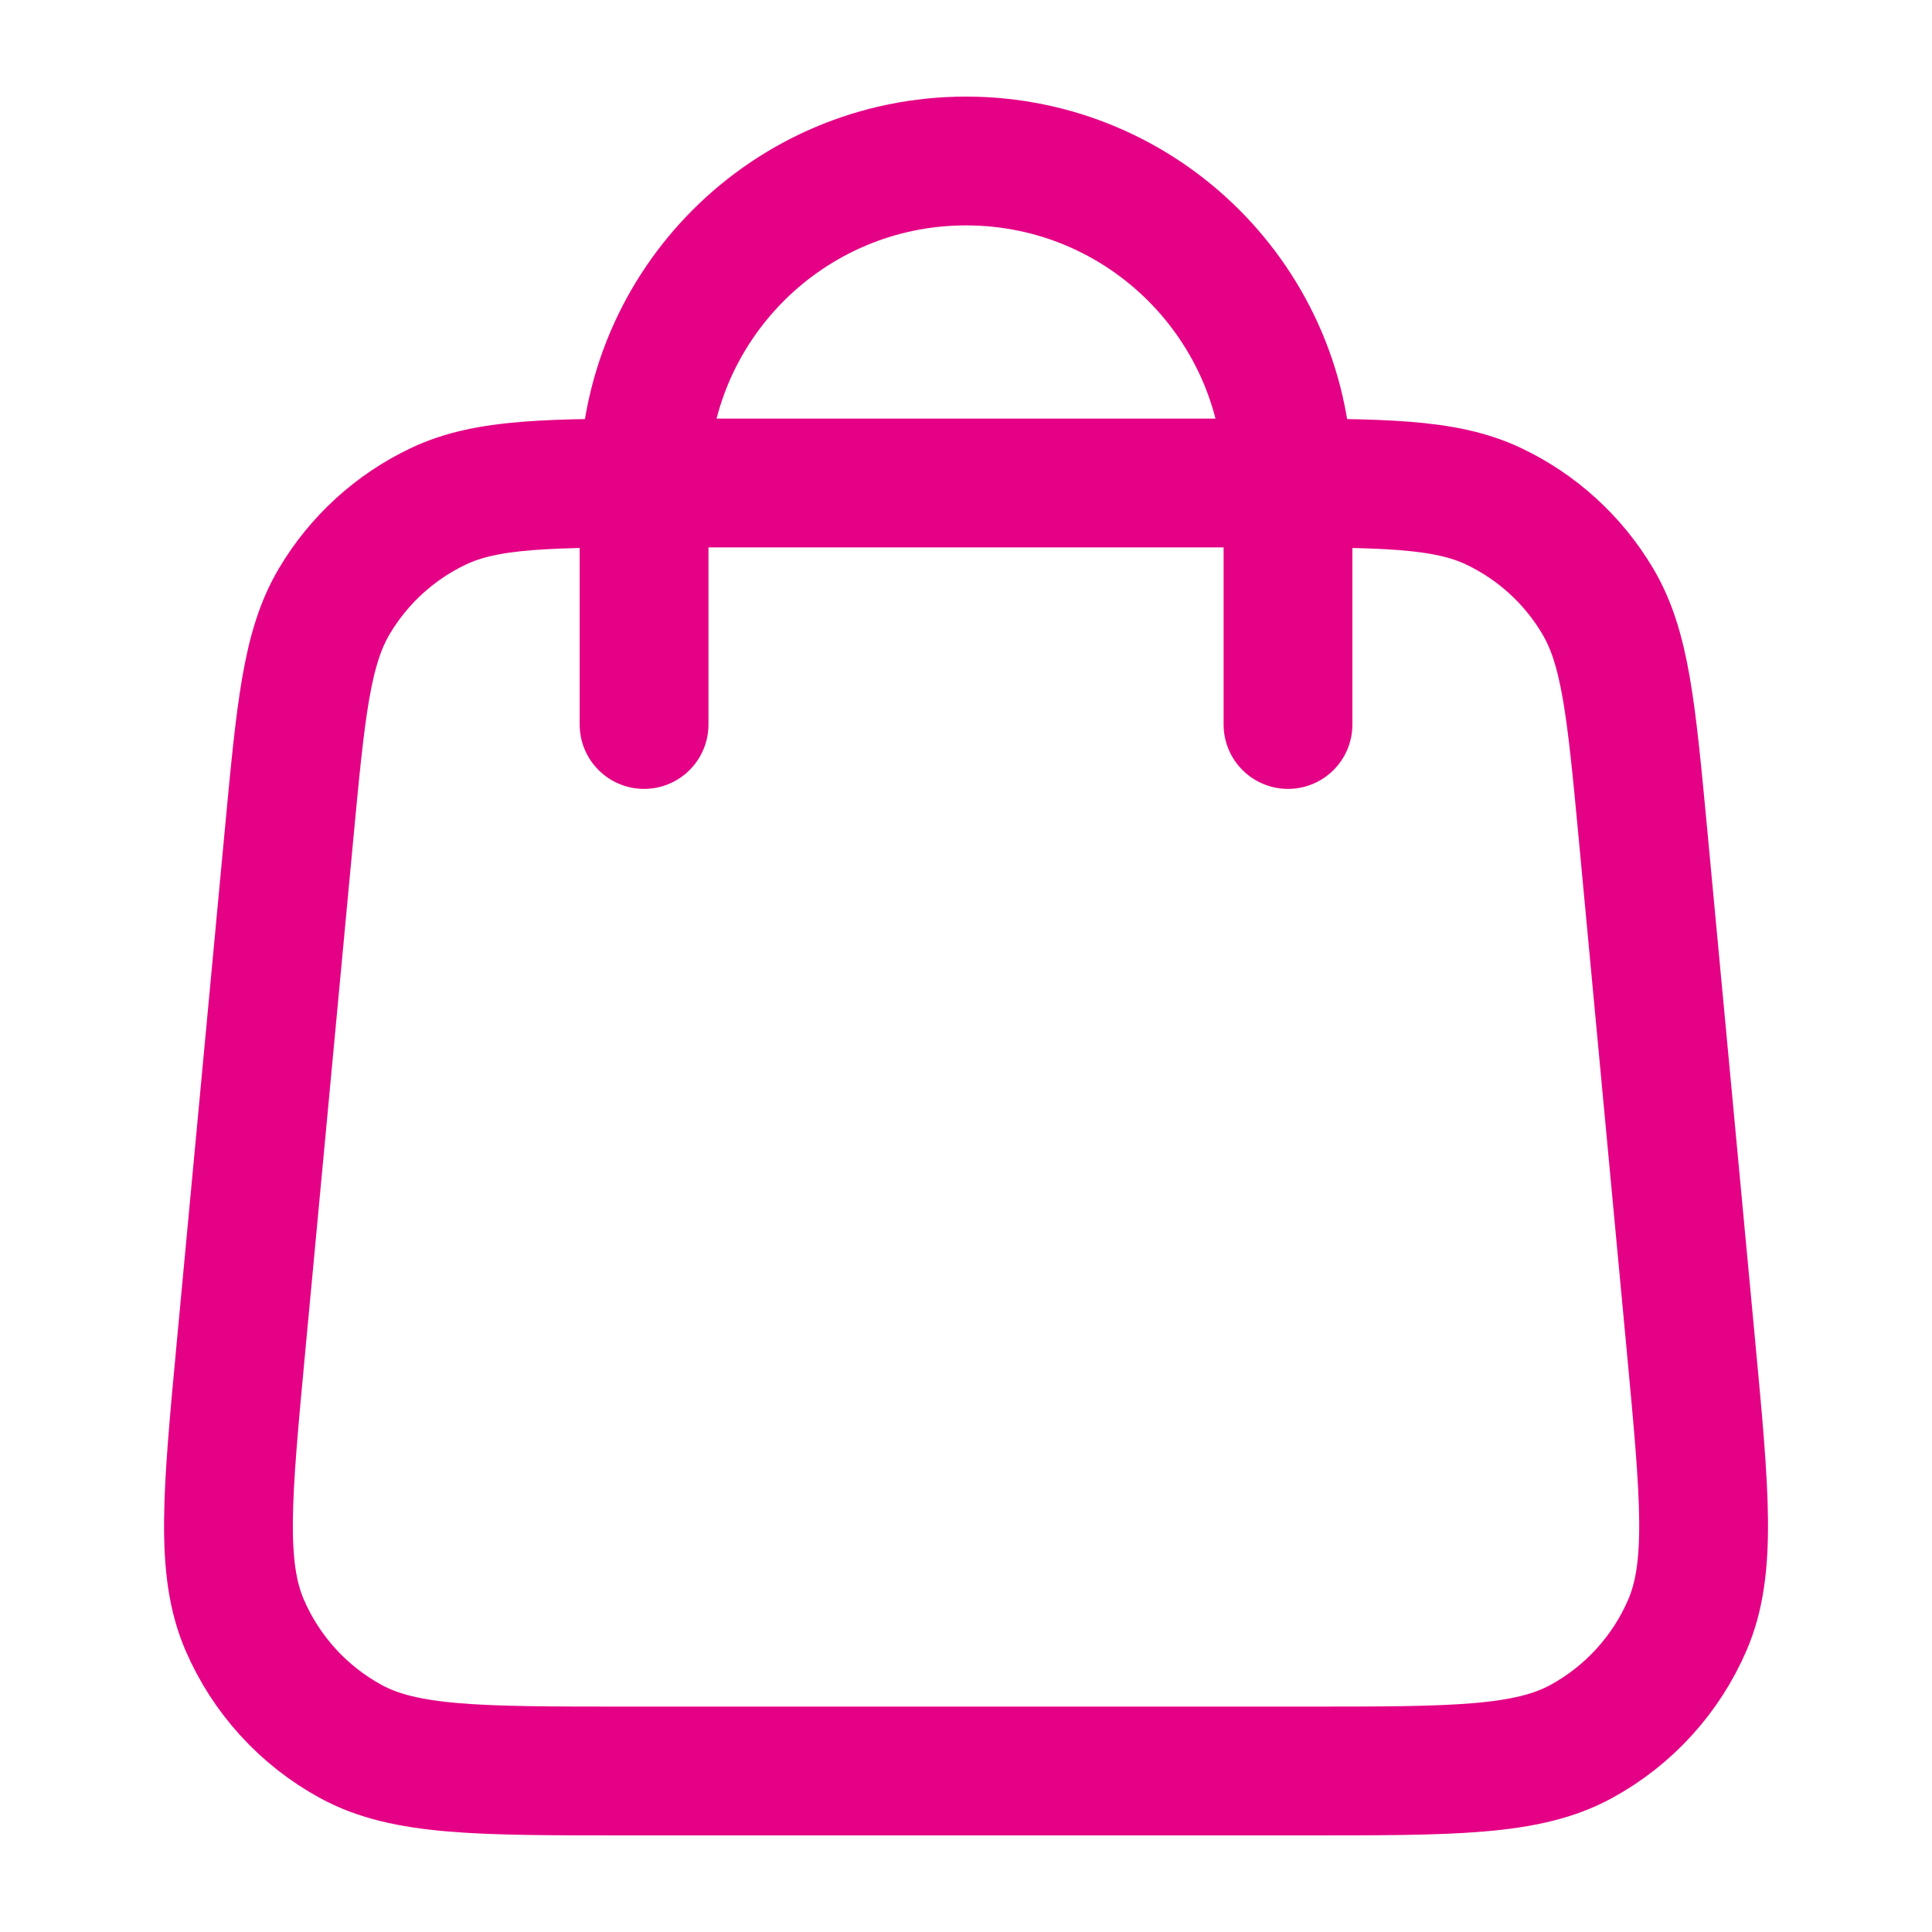 <svg width="30" height="30" viewBox="0 0 30 30" fill="none" xmlns="http://www.w3.org/2000/svg">
<path d="M20 11.25V7.5C20 4.739 17.762 2.5 15.001 2.5C12.239 2.5 10.001 4.739 10.001 7.5V11.25M4.49 12.94L3.74 20.94C3.527 23.215 3.421 24.352 3.798 25.23C4.13 26.002 4.711 26.64 5.448 27.042C6.287 27.5 7.43 27.5 9.714 27.5H20.287C22.571 27.5 23.714 27.5 24.553 27.042C25.29 26.64 25.871 26.002 26.203 25.23C26.58 24.352 26.474 23.215 26.261 20.94L25.511 12.94C25.33 11.019 25.24 10.059 24.808 9.333C24.428 8.693 23.866 8.181 23.194 7.862C22.43 7.5 21.466 7.5 19.537 7.5L10.464 7.5C8.535 7.5 7.57 7.5 6.807 7.862C6.135 8.181 5.573 8.693 5.193 9.333C4.761 10.059 4.671 11.019 4.49 12.94Z" stroke="#E50185" stroke-width="2" stroke-linecap="round" stroke-linejoin="round"/>
</svg>

